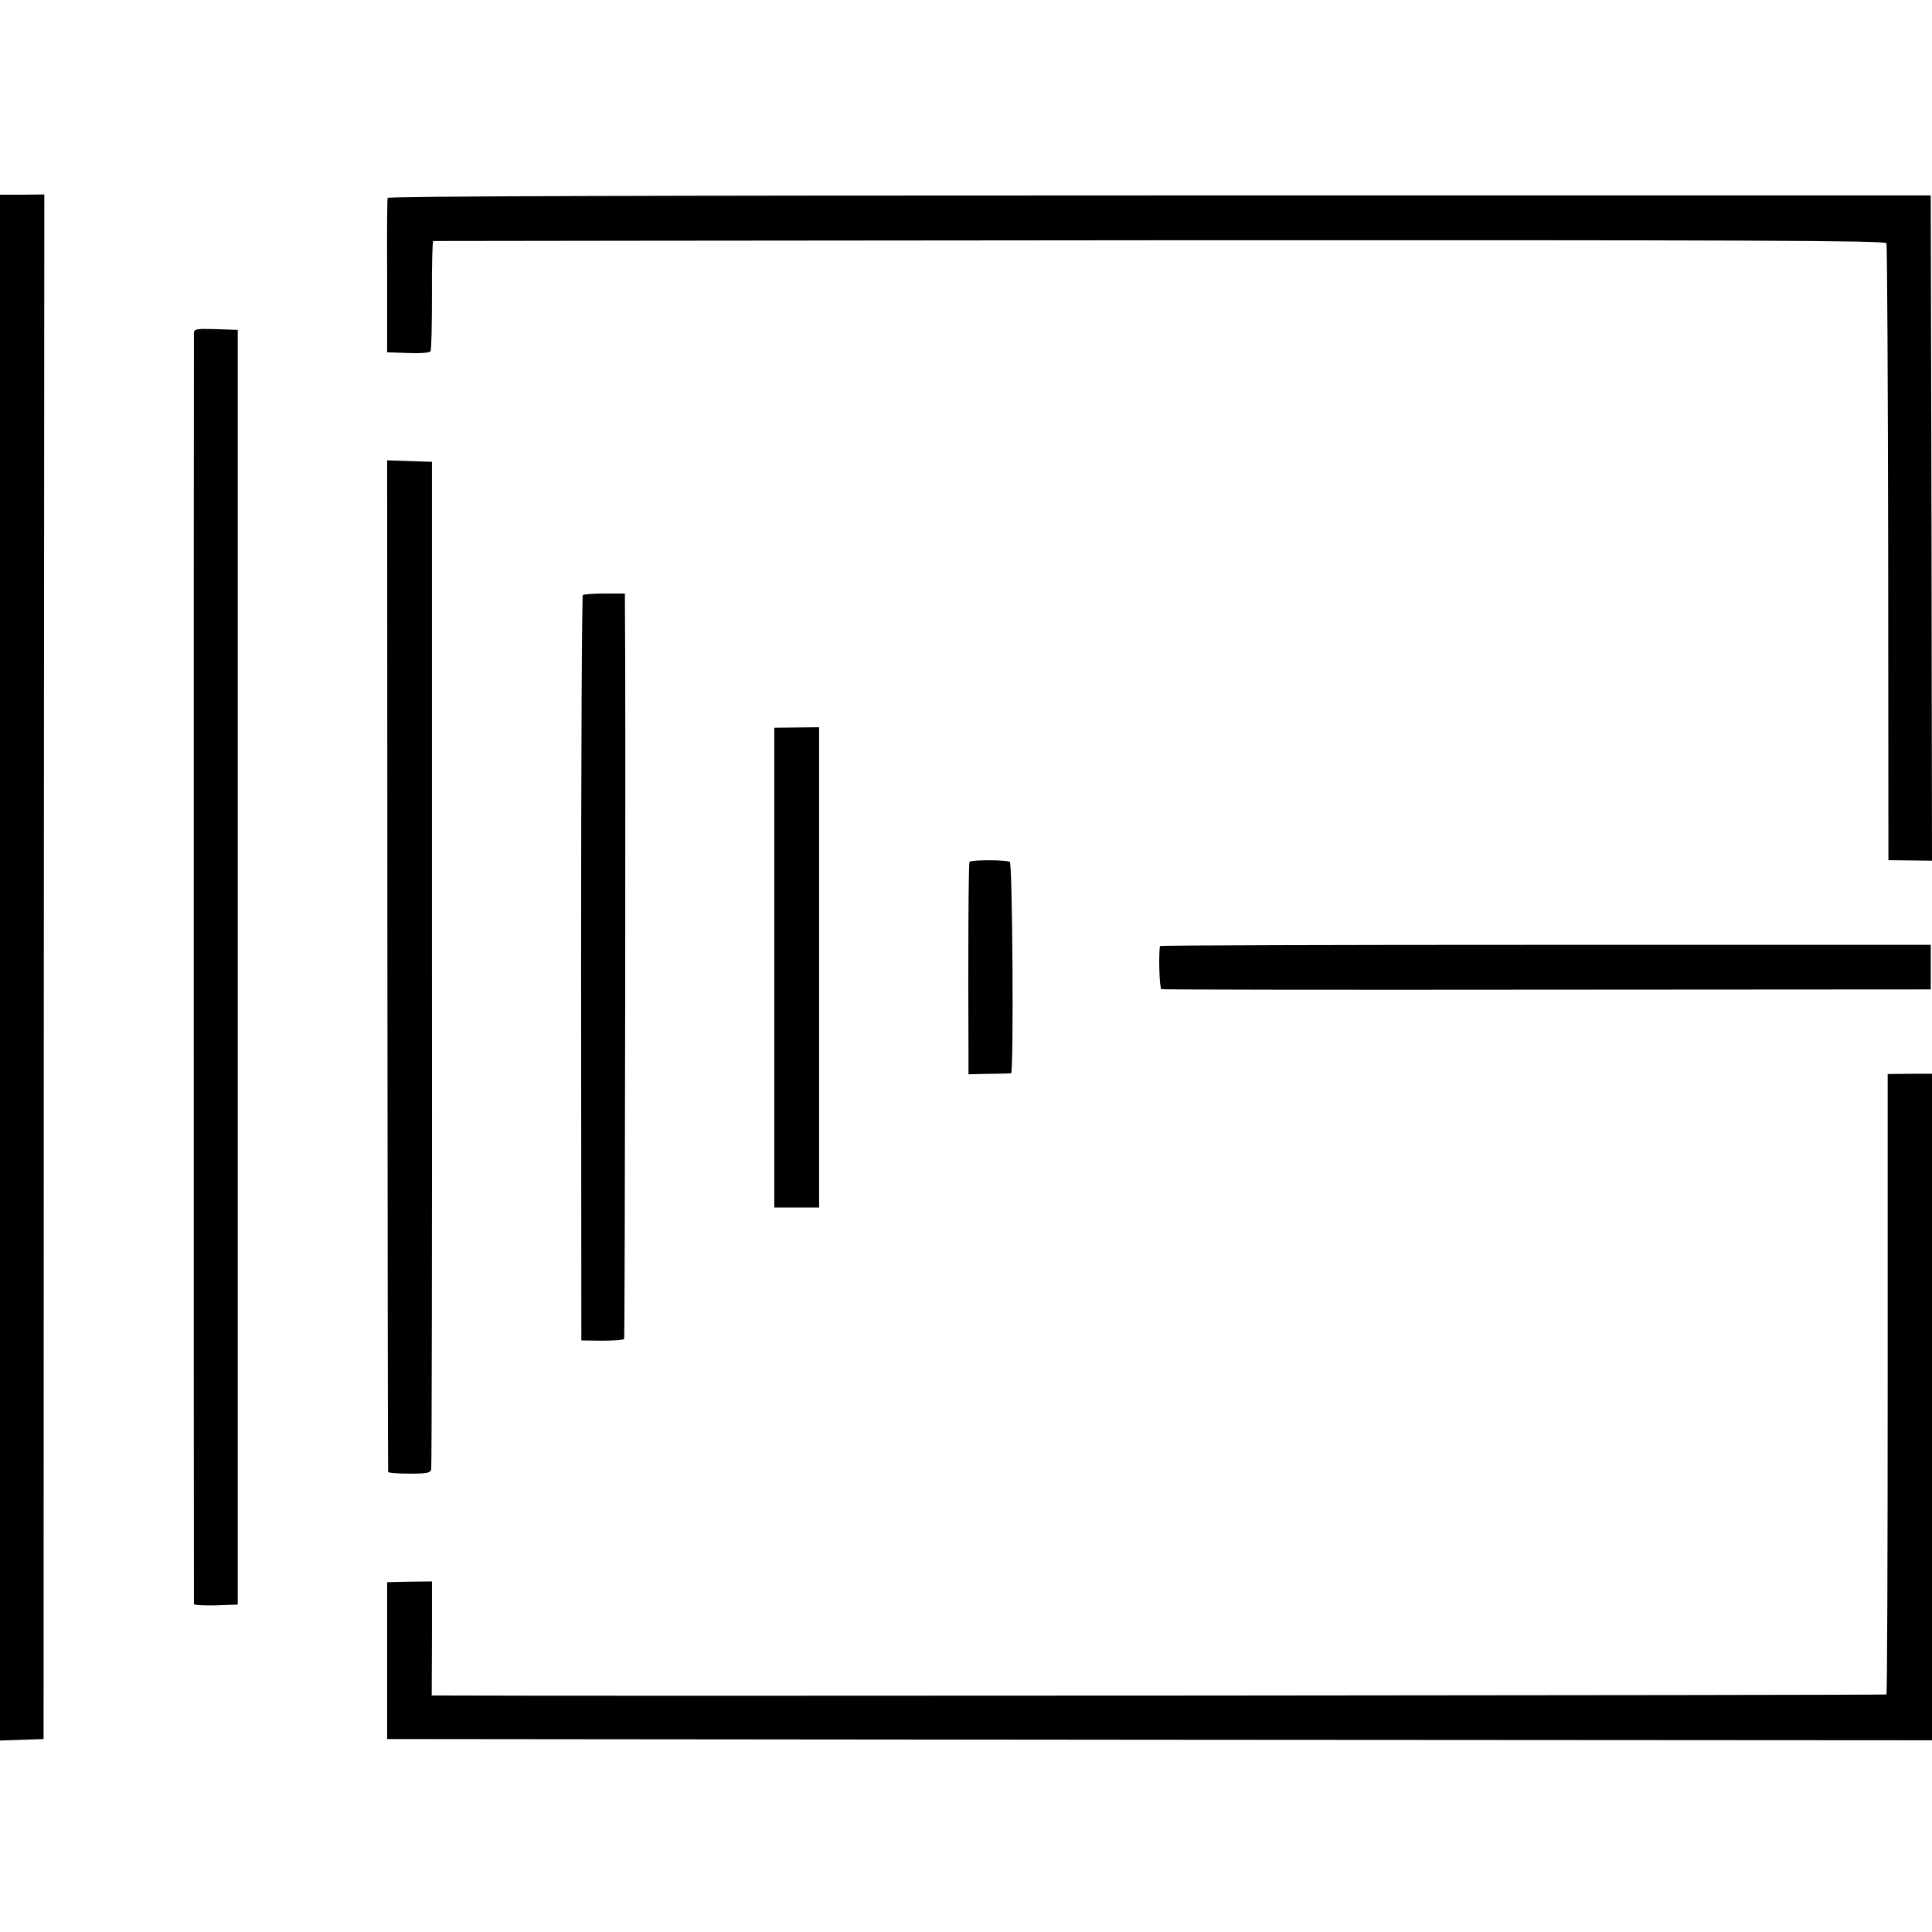 <?xml version="1.0" standalone="no"?>
<!DOCTYPE svg PUBLIC "-//W3C//DTD SVG 20010904//EN"
 "http://www.w3.org/TR/2001/REC-SVG-20010904/DTD/svg10.dtd">
<svg version="1.0" xmlns="http://www.w3.org/2000/svg"
 width="776pt" height="776pt" viewBox="0 0 776 776"
 preserveAspectRatio="xMidYMid meet">
<g transform="translate(0,776) scale(0.1,-0.1)"
fill="#000000" stroke="none">
<path d="M0 3873 l0 -3104 88 3 87 3 1 3102 2 3102 -89 -1 -89 0 0 -3105z"/>
<path d="M1557 6965 c-2 -5 -3 -147 -2 -315 l0 -305 84 -3 c48 -2 87 1 90 7 4
5 6 107 6 225 -1 119 2 217 5 218 3 0 1316 2 2919 3 2376 1 2914 -1 2918 -12
3 -7 6 -567 7 -1245 l1 -1233 88 -1 87 -1 -2 1336 -3 1336 -3097 0 c-2072 0
-3099 -3 -3101 -10z"/>
<path d="M779 6423 c-1 -23 -1 -5095 0 -5106 1 -4 40 -6 89 -5 l87 3 0 2560 0
2560 -87 3 c-79 2 -88 1 -89 -15z"/>
<path d="M1556 3883 c1 -1115 2 -2031 3 -2035 0 -4 39 -7 85 -7 71 0 85 3 88
17 2 9 4 924 3 2032 l0 2015 -90 3 -90 3 1 -2028z"/>
<path d="M2341 5370 c-4 -3 -7 -677 -7 -1499 l1 -1495 83 -1 c46 0 86 3 89 7
3 6 7 2642 3 2958 l0 36 -81 0 c-44 0 -84 -3 -88 -6z"/>
<path d="M3110 3874 l0 -964 90 0 90 0 0 965 0 964 -90 -1 -90 -1 0 -963z"/>
<path d="M3894 4298 c-4 -6 -6 -379 -4 -763 l0 -90 82 2 c46 0 86 2 89 2 11 2
6 841 -5 849 -14 9 -157 9 -162 0z"/>
<path d="M4659 3960 c-6 -37 -2 -171 6 -173 6 -2 703 -3 1550 -2 l1540 1 0 89
0 90 -1547 0 c-852 0 -1548 -2 -1549 -5z"/>
<path d="M7582 2202 c0 -684 -2 -1245 -5 -1248 -3 -3 -5336 -7 -5797 -4 l-46
0 1 229 0 229 -90 -1 -90 -2 0 -315 0 -315 3103 -3 3102 -2 0 1338 0 1339 -89
0 -89 -1 0 -1244z"/>
</g>
</svg>
